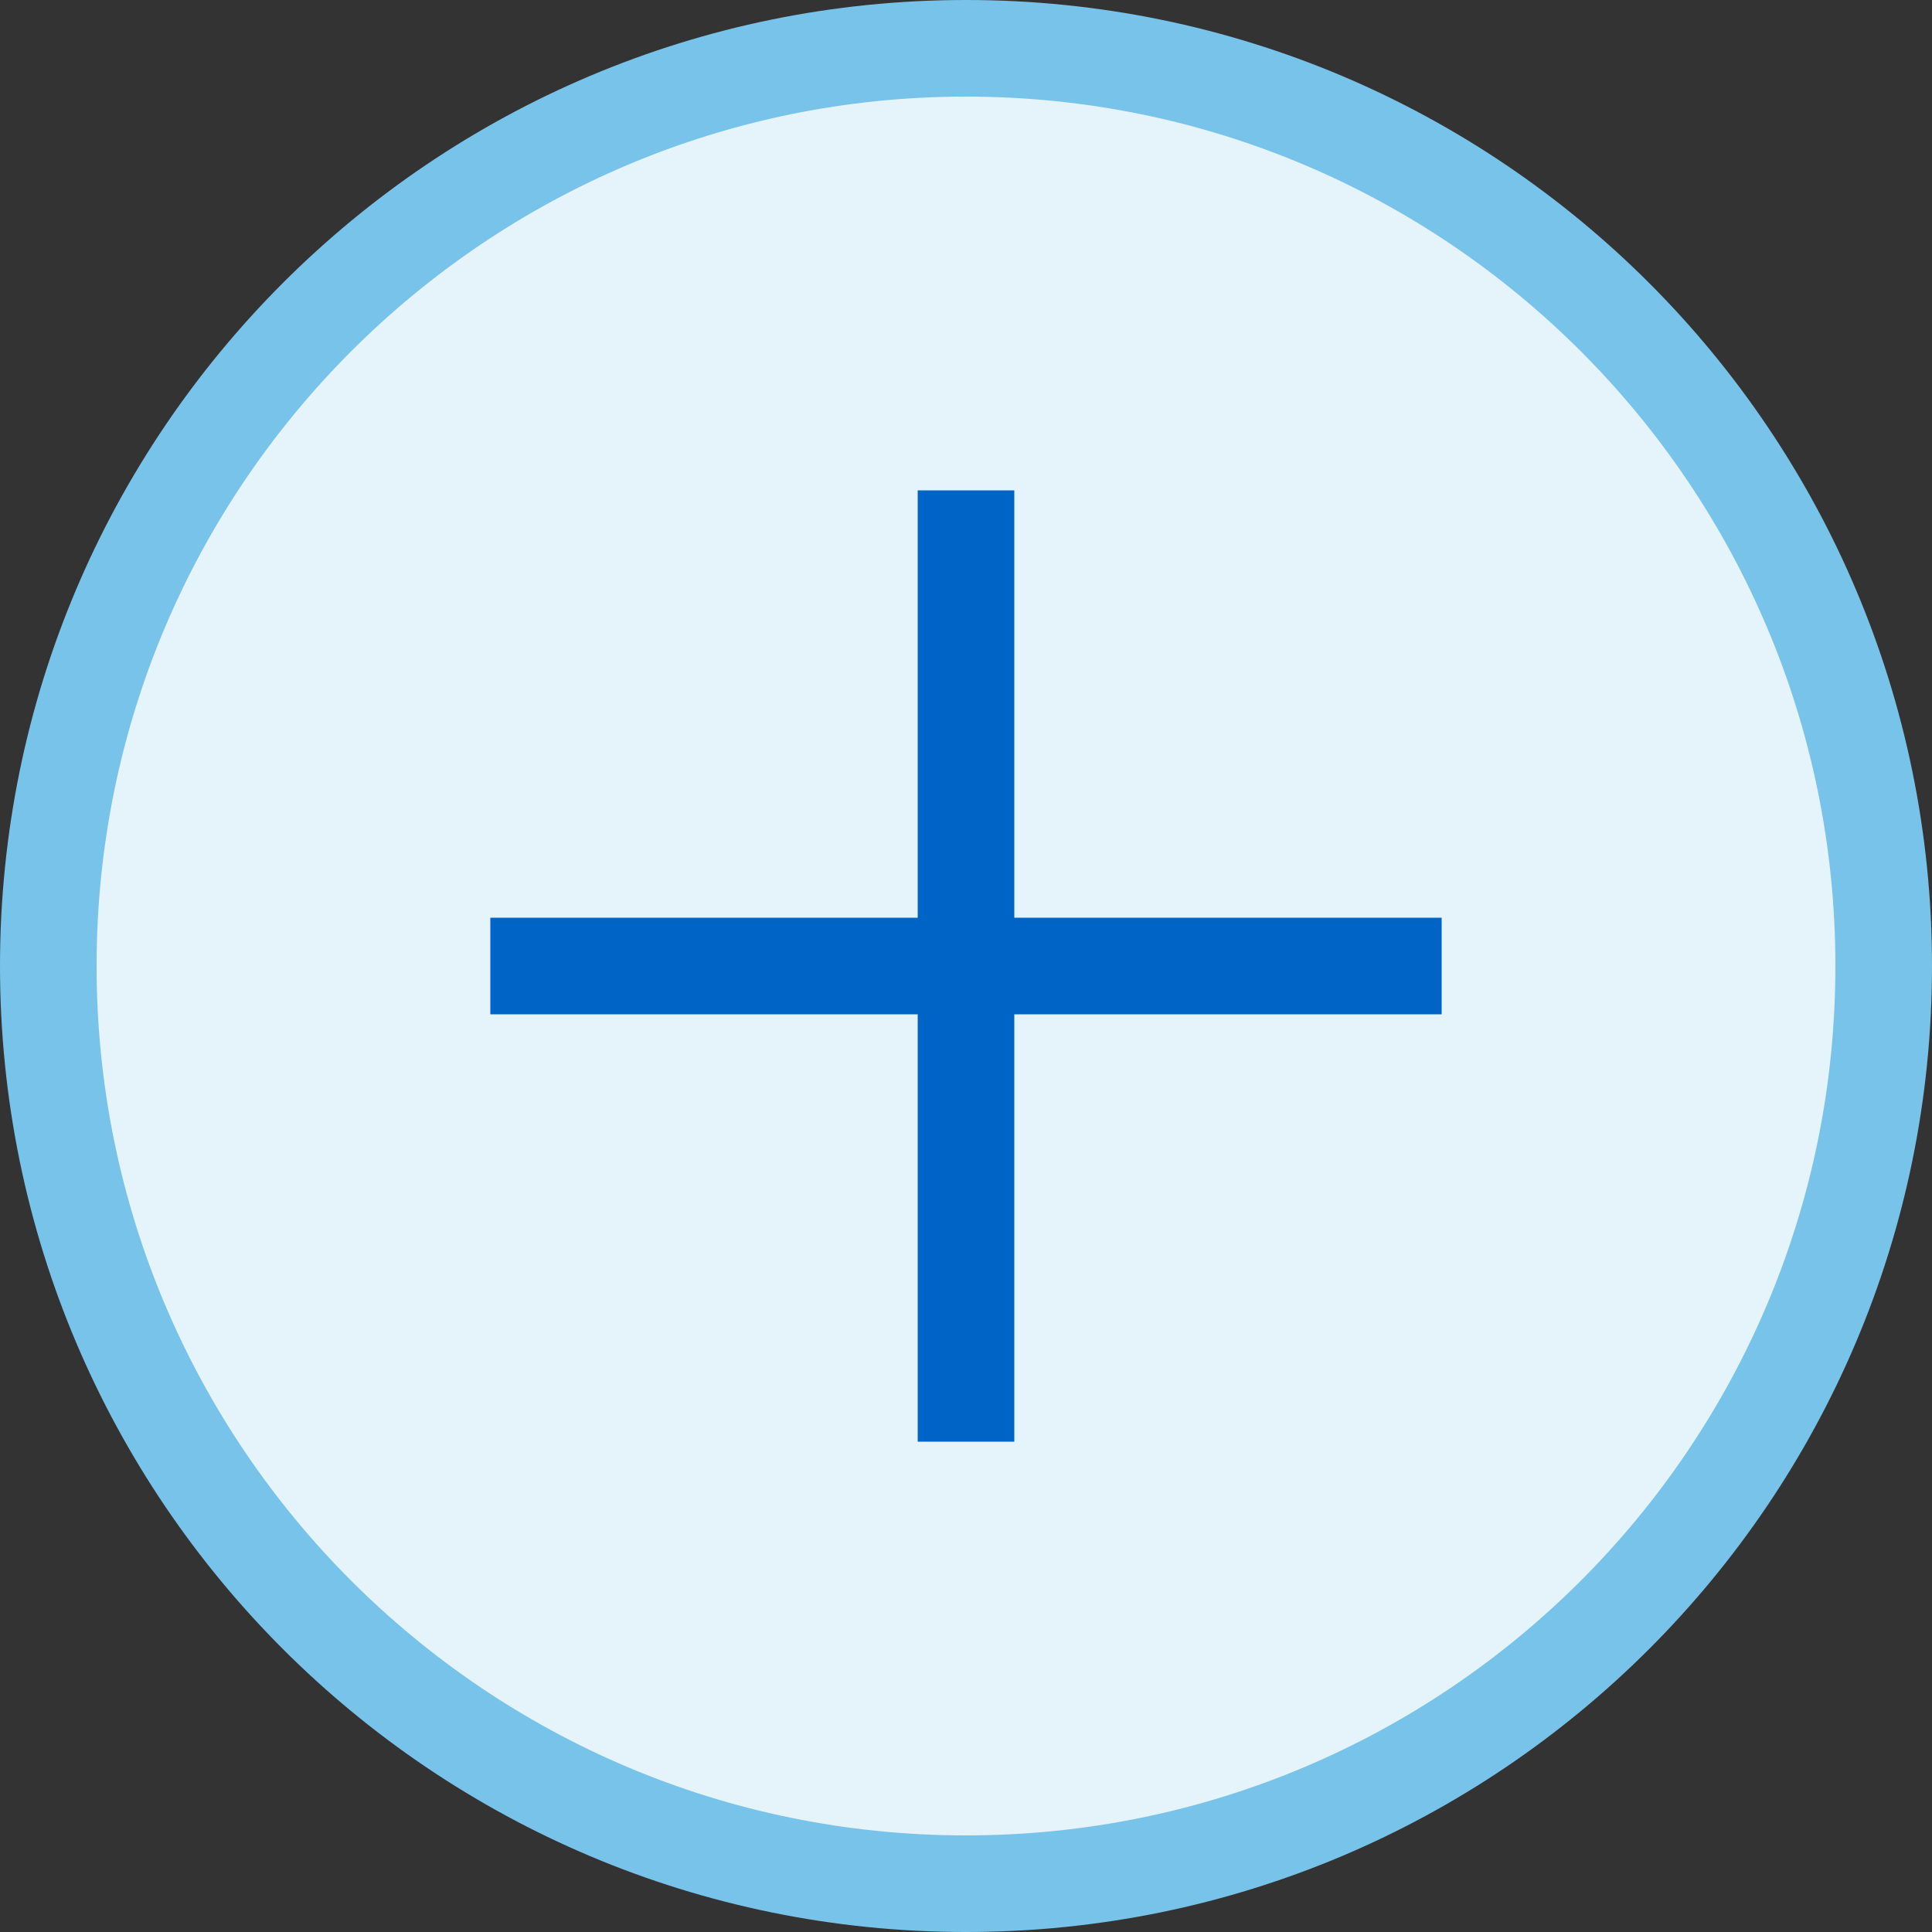 <?xml version="1.0" encoding="UTF-8" standalone="no"?>
<!-- Created with Inkscape (http://www.inkscape.org/) -->

<svg
   xmlns:dc="http://purl.org/dc/elements/1.1/"
   xmlns:cc="http://creativecommons.org/ns#"
   xmlns:rdf="http://www.w3.org/1999/02/22-rdf-syntax-ns#"
   xmlns:svg="http://www.w3.org/2000/svg"
   xmlns="http://www.w3.org/2000/svg"
   xmlns:sodipodi="http://sodipodi.sourceforge.net/DTD/sodipodi-0.dtd"
   xmlns:inkscape="http://www.inkscape.org/namespaces/inkscape"
   id="svg2985"
   version="1.1"
   inkscape:version="0.91 r13725"
   width="20"
   height="20"
   sodipodi:docname="options_scale_plus_hover.svg">
  <rect width="100%" height="100%" fill="#333333" stroke="none"/>
  <defs
     id="defs2989">
    <pattern
       y="0"
       x="0"
       height="6"
       width="6"
       patternUnits="userSpaceOnUse"
       id="EMFhbasepattern" />
  </defs>
  <sodipodi:namedview
     pagecolor="#ffffff"
     bordercolor="#666666"
     borderopacity="1"
     objecttolerance="10"
     gridtolerance="10"
     guidetolerance="10"
     inkscape:pageopacity="0"
     inkscape:pageshadow="2"
     inkscape:window-width="1920"
     inkscape:window-height="1028"
     id="namedview2987"
     showgrid="false"
     inkscape:zoom="15.999999"
     inkscape:cx="0.81784131"
     inkscape:cy="13.480107"
     inkscape:window-x="-8"
     inkscape:window-y="-8"
     inkscape:window-maximized="1"
     inkscape:current-layer="svg2985" />
  <path
     style="fill:#e5f3fb;fill-opacity:1;stroke:#78c3e9;stroke-width:1px;stroke-linecap:butt;stroke-linejoin:miter;stroke-opacity:1"
     d="M 19.5,10 C 19.5,15.247 15.247,19.5 10,19.5 4.753,19.5 0.5,15.247 0.5,10 0.5,4.753 4.753,0.5 10,0.5 15.247,0.5 19.5,4.753 19.5,10 Z"
     id="path3769-3"
     inkscape:connector-curvature="0" />
  <path
     style="fill:none;fill-rule:evenodd;stroke:#0064c6;stroke-width:1px;stroke-linecap:butt;stroke-linejoin:miter;stroke-opacity:1"
     d="m 14.924,10 c -3.283,0 -6.565,0 -9.848,0"
     id="path5144-6-6"
     inkscape:connector-curvature="0" />
  <path
     style="fill:none;fill-rule:evenodd;stroke:#0064c6;stroke-width:1px;stroke-linecap:butt;stroke-linejoin:miter;stroke-opacity:1"
     d="m 10,14.924 c 0,-3.283 0,-6.565 0,-9.848"
     id="path5144-6-6-6"
     inkscape:connector-curvature="0" />
</svg>
